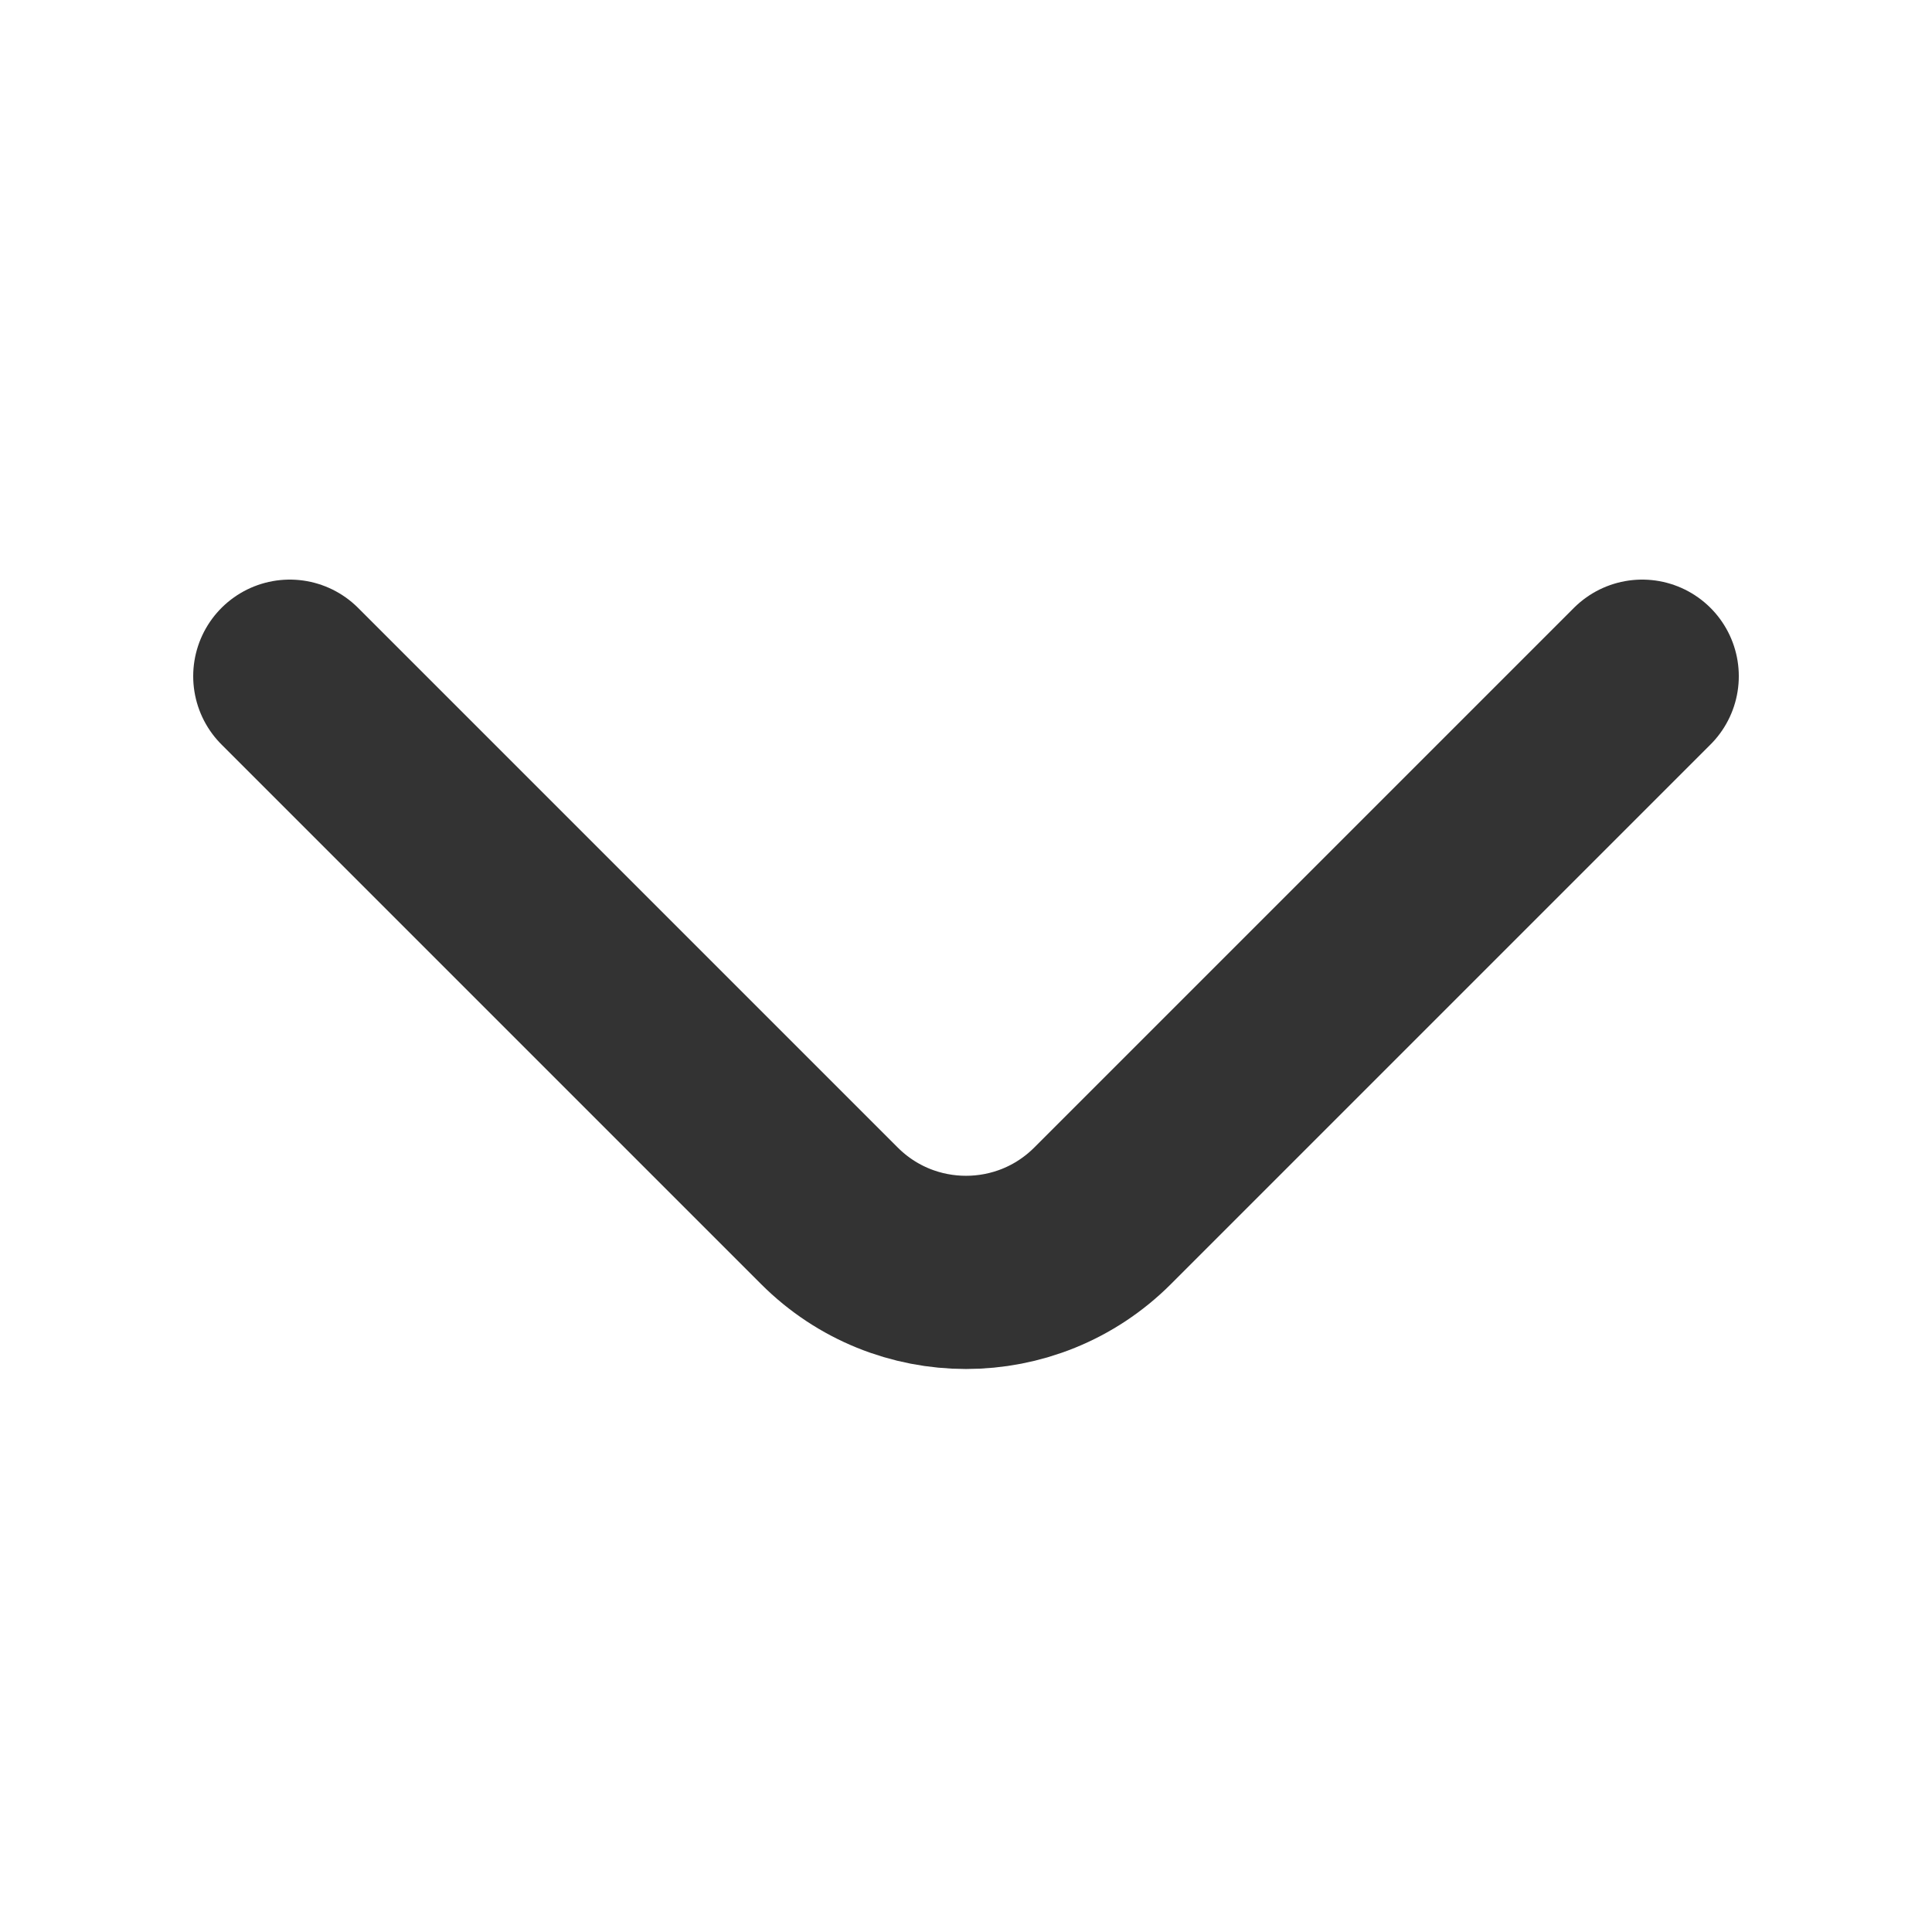 <svg width="20" height="20" viewBox="0 0 20 20" fill="none" xmlns="http://www.w3.org/2000/svg">
<path d="M3 7L8.586 12.586C9.367 13.367 10.633 13.367 11.414 12.586L17 7" stroke="#333" stroke-width="2" stroke-linecap="round"/>
</svg>
